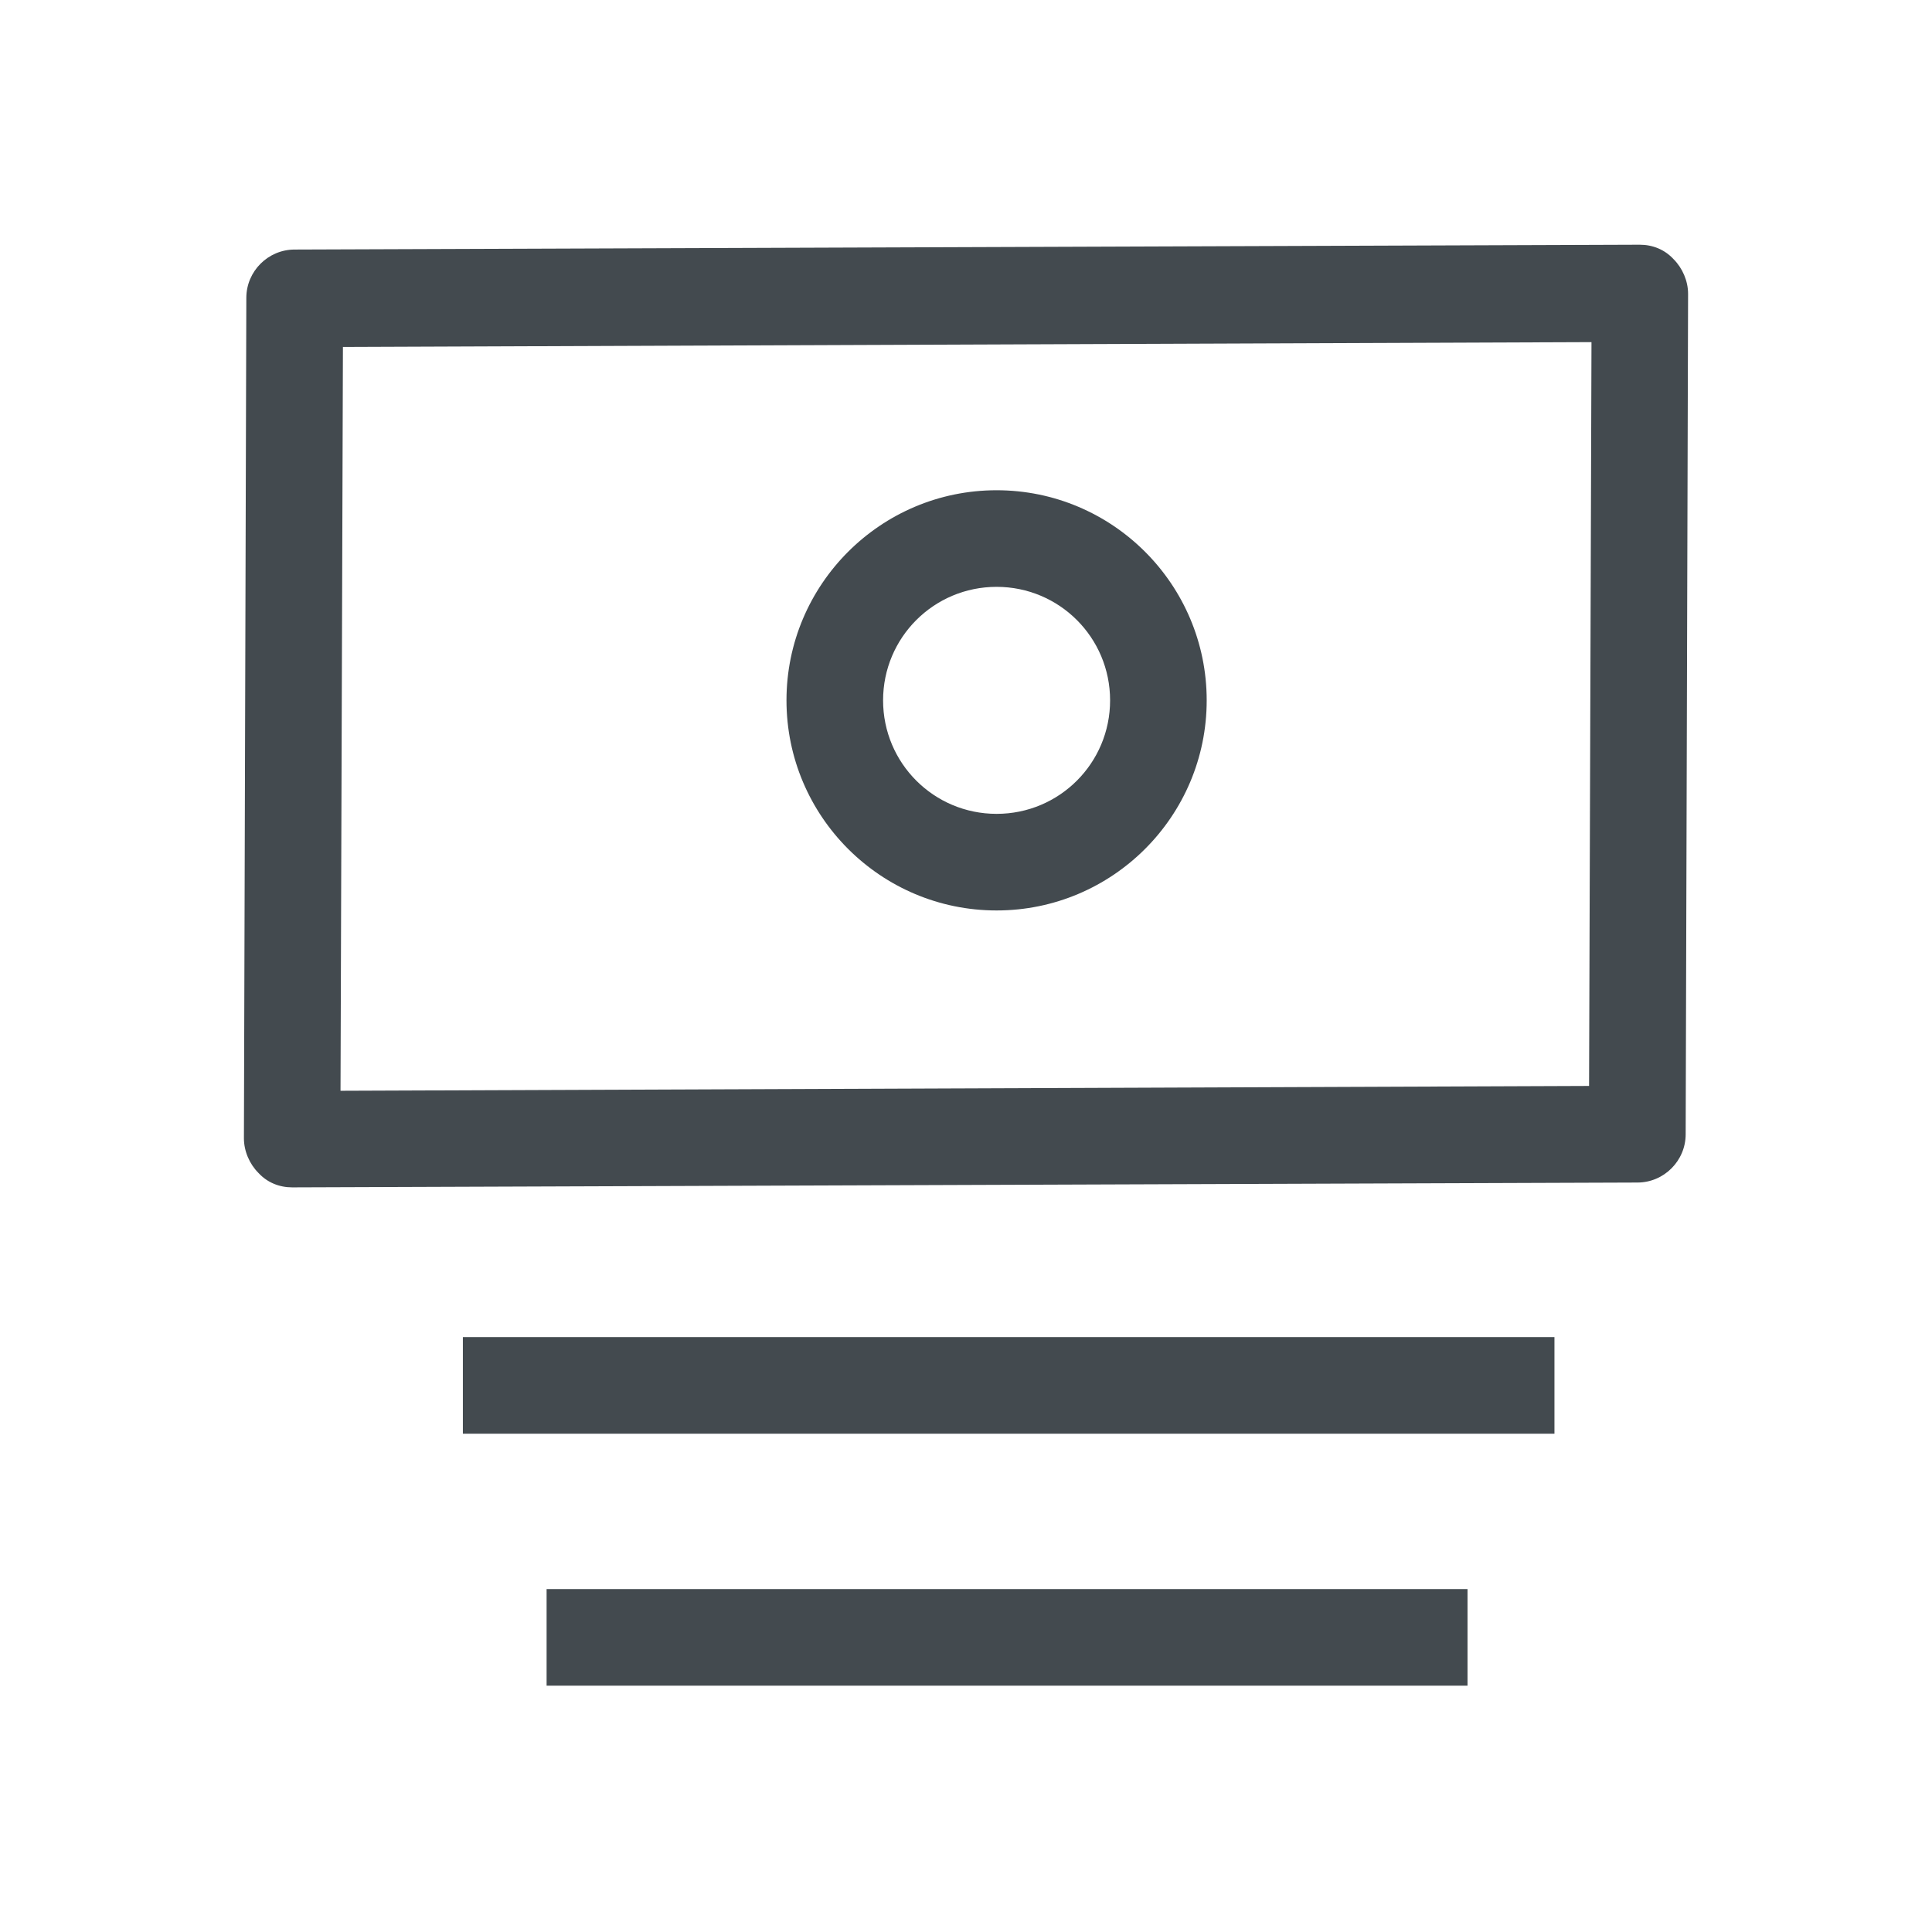 <?xml version="1.0" encoding="UTF-8"?>
<svg id="OUTLINE" xmlns="http://www.w3.org/2000/svg" viewBox="0 0 24 24">
  <defs>
    <style>
      .cls-1 {
        fill: #434a4f;
      }
    </style>
  </defs>
  <path class="cls-1" d="m3.63,14.75c-.16,0-.31-.06-.42-.18-.11-.11-.18-.27-.18-.43l.03-10.44c0-.33.27-.6.6-.6l16.71-.06h0c.16,0,.31.06.42.18.11.11.18.27.18.43l-.03,10.44c0,.33-.27.6-.6.6l-16.71.06h0Zm.63-10.44l-.03,9.24,15.51-.06.03-9.24-15.51.06Z"/>
  <path class="cls-1" d="m12.38,11.31c-1.44,0-2.61-1.17-2.61-2.61s1.17-2.61,2.61-2.61,2.61,1.17,2.61,2.61-1.17,2.61-2.61,2.61Zm0-4.02c-.78,0-1.41.63-1.41,1.41s.63,1.41,1.41,1.41,1.41-.63,1.41-1.41-.63-1.41-1.41-1.41Z"/>
  <rect class="cls-1" x="5.75" y="16.61" width="13.56" height="1.2"/>
  <rect class="cls-1" x="6.79" y="19.74" width="11.44" height="1.2"/>
</svg>